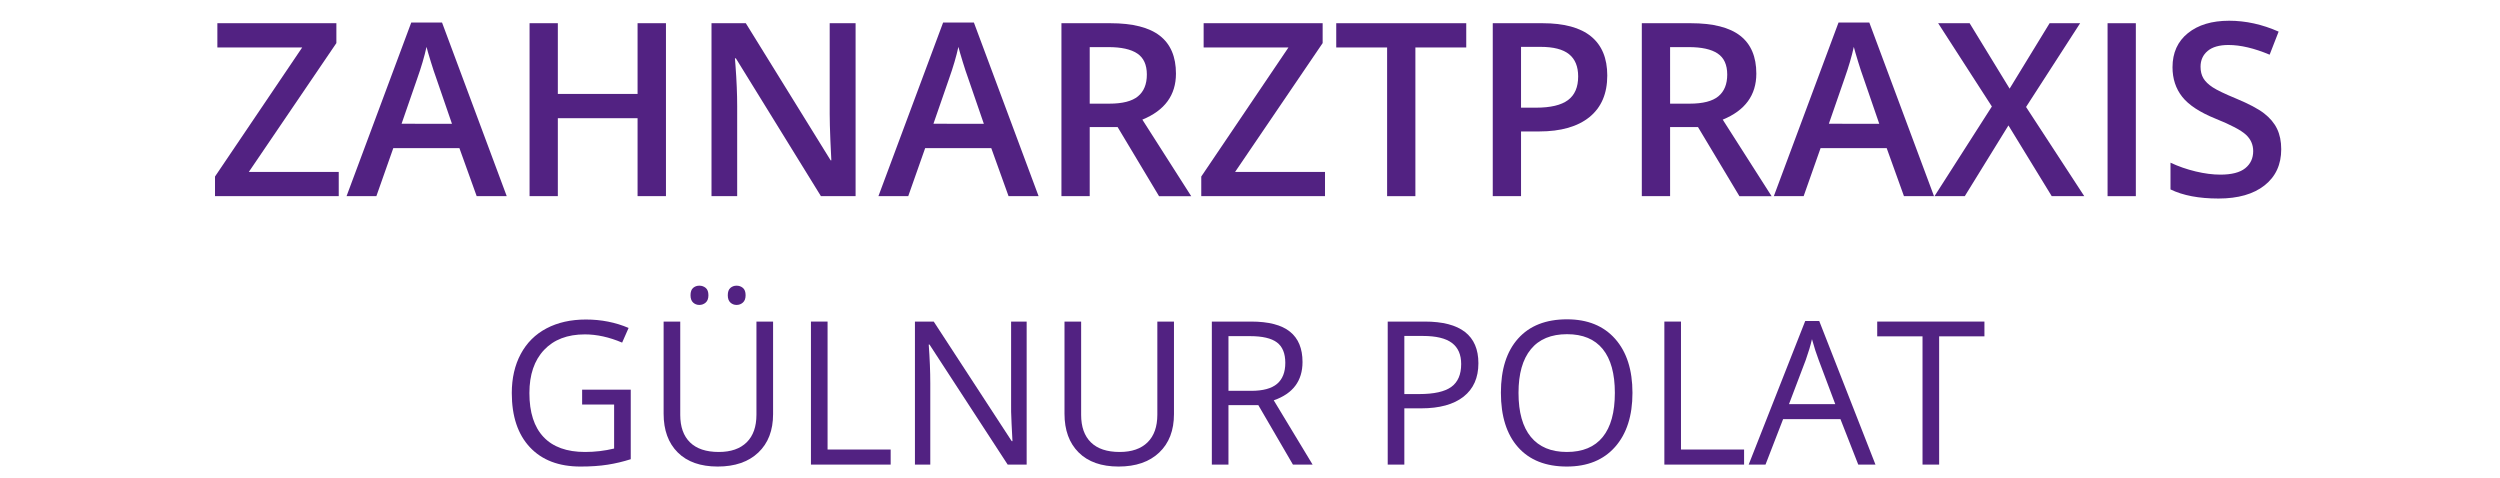 <?xml version="1.0" encoding="utf-8"?>
<!-- Generator: Adobe Illustrator 16.0.0, SVG Export Plug-In . SVG Version: 6.00 Build 0)  -->
<!DOCTYPE svg PUBLIC "-//W3C//DTD SVG 1.1//EN" "http://www.w3.org/Graphics/SVG/1.1/DTD/svg11.dtd">
<svg version="1.1" id="Ebene_1" xmlns="http://www.w3.org/2000/svg" xmlns:xlink="http://www.w3.org/1999/xlink" x="0px" y="0px"
	 width="549.793px" height="105.016px" viewBox="0 0 549.793 105.016" enable-background="new 0 0 549.793 105.016"
	 xml:space="preserve">
<g>
	<g>
		<path fill="#522282" d="M74.495,43.14H47.283v-4.318l19.174-28.384H47.803V5.105h26.173v4.371L54.723,37.807h19.771V43.14z"/>
		<path fill="#522282" d="M104.831,43.14l-3.799-10.562H86.49L82.769,43.14h-6.557L90.444,4.948h6.764l14.23,38.191H104.831z
			 M99.393,27.219l-3.564-10.355c-0.26-0.693-0.619-1.786-1.08-3.278c-0.459-1.491-0.776-2.584-0.948-3.278
			c-0.47,2.133-1.154,4.466-2.056,6.998l-3.434,9.913H99.393z"/>
		<path fill="#522282" d="M146.457,43.14h-6.244V25.996h-17.535V43.14h-6.218V5.105h6.218v15.558h17.535V5.105h6.244V43.14z"/>
		<path fill="#522282" d="M188.16,43.14h-7.622l-18.706-30.309h-0.209l0.132,1.691c0.242,3.226,0.363,6.175,0.363,8.845V43.14
			h-5.646V5.105h7.545l18.653,30.152h0.156c-0.034-0.398-0.104-1.851-0.208-4.358c-0.104-2.505-0.155-4.461-0.155-5.866V5.105h5.696
			V43.14z"/>
		<path fill="#522282" d="M221.799,43.14L218,32.578h-14.542l-3.721,10.562h-6.557l14.231-38.191h6.764l14.23,38.191H221.799z
			 M216.362,27.219l-3.565-10.355c-0.259-0.693-0.619-1.786-1.079-3.278c-0.459-1.491-0.776-2.584-0.948-3.278
			c-0.47,2.133-1.154,4.466-2.056,6.998l-3.435,9.913H216.362z"/>
		<path fill="#522282" d="M239.646,27.947V43.14h-6.218V5.105h10.744c4.908,0,8.542,0.919,10.901,2.757
			c2.359,1.839,3.539,4.614,3.539,8.325c0,4.735-2.464,8.108-7.39,10.121l10.745,16.832h-7.077l-9.104-15.193H239.646z
			 M239.646,22.796h4.319c2.896,0,4.994-0.538,6.295-1.613c1.301-1.075,1.952-2.67,1.952-4.787c0-2.15-0.703-3.694-2.107-4.631
			c-1.405-0.937-3.521-1.404-6.349-1.404h-4.11V22.796z"/>
		<path fill="#522282" d="M291.392,43.14h-27.213v-4.318l19.174-28.384H264.7V5.105h26.173v4.371L271.62,37.807h19.772V43.14z"/>
		<path fill="#522282" d="M311.269,43.14h-6.219V10.438h-11.187V5.105h28.591v5.333h-11.186V43.14z"/>
		<path fill="#522282" d="M353.466,16.604c0,3.972-1.3,7.016-3.902,9.132c-2.601,2.116-6.305,3.173-11.108,3.173h-3.954V43.14
			h-6.219V5.105h10.953c4.752,0,8.312,0.971,10.68,2.914C352.284,9.961,353.466,12.823,353.466,16.604z M334.501,23.68h3.304
			c3.19,0,5.533-0.555,7.024-1.666c1.491-1.109,2.237-2.844,2.237-5.203c0-2.185-0.668-3.815-2.004-4.891
			c-1.335-1.075-3.417-1.613-6.243-1.613h-4.318V23.68z"/>
		<path fill="#522282" d="M367.282,27.947V43.14h-6.219V5.105h10.744c4.909,0,8.543,0.919,10.902,2.757
			c2.358,1.839,3.538,4.614,3.538,8.325c0,4.735-2.464,8.108-7.389,10.121l10.745,16.832h-7.077l-9.105-15.193H367.282z
			 M367.282,22.796h4.318c2.896,0,4.995-0.538,6.296-1.613c1.302-1.075,1.951-2.67,1.951-4.787c0-2.15-0.702-3.694-2.107-4.631
			c-1.404-0.937-3.521-1.404-6.348-1.404h-4.11V22.796z"/>
		<path fill="#522282" d="M418.715,43.14l-3.798-10.562h-14.543l-3.721,10.562h-6.556l14.23-38.191h6.765l14.23,38.191H418.715z
			 M413.279,27.219l-3.564-10.355c-0.261-0.693-0.621-1.786-1.08-3.278c-0.459-1.491-0.776-2.584-0.949-3.278
			c-0.469,2.133-1.154,4.466-2.055,6.998l-3.435,9.913H413.279z"/>
		<path fill="#522282" d="M458.365,43.14h-7.153l-9.523-15.557l-9.6,15.557h-6.66l12.617-19.72L426.234,5.105h6.921l8.794,14.387
			l8.793-14.387h6.713l-11.89,18.42L458.365,43.14z"/>
		<path fill="#522282" d="M463.49,43.14V5.105h6.218V43.14H463.49z"/>
		<path fill="#522282" d="M501.681,32.811c0,3.382-1.223,6.036-3.668,7.961c-2.445,1.925-5.818,2.889-10.12,2.889
			c-4.301,0-7.822-0.667-10.563-2.004v-5.879c1.735,0.816,3.579,1.458,5.529,1.925c1.951,0.469,3.769,0.703,5.45,0.703
			c2.462,0,4.28-0.468,5.451-1.404c1.171-0.937,1.756-2.194,1.756-3.773c0-1.422-0.538-2.627-1.612-3.616
			c-1.076-0.988-3.296-2.159-6.661-3.512c-3.47-1.405-5.915-3.009-7.336-4.813c-1.423-1.803-2.134-3.971-2.134-6.504
			c0-3.174,1.127-5.671,3.382-7.493c2.255-1.821,5.281-2.731,9.08-2.731c3.643,0,7.266,0.798,10.874,2.394l-1.977,5.073
			c-3.382-1.422-6.4-2.133-9.055-2.133c-2.012,0-3.536,0.438-4.578,1.313c-1.04,0.876-1.561,2.034-1.561,3.473
			c0,0.988,0.208,1.834,0.624,2.537s1.102,1.366,2.056,1.99s2.67,1.448,5.151,2.471c2.792,1.163,4.839,2.247,6.14,3.252
			c1.301,1.007,2.254,2.143,2.861,3.409C501.377,29.604,501.681,31.094,501.681,32.811z"/>
	</g>
	<g>
		<path fill="#522282" d="M128.02,85.692h10.692v15.296c-1.664,0.531-3.355,0.933-5.077,1.204c-1.721,0.272-3.716,0.409-5.98,0.409
			c-4.762,0-8.47-1.417-11.124-4.248c-2.654-2.833-3.979-6.803-3.979-11.909c0-3.27,0.655-6.134,1.968-8.594
			s3.203-4.339,5.669-5.637s5.356-1.946,8.67-1.946c3.355,0,6.482,0.616,9.38,1.851l-1.42,3.227
			c-2.84-1.206-5.572-1.808-8.196-1.808c-3.831,0-6.819,1.14-8.972,3.421c-2.15,2.28-3.227,5.442-3.227,9.486
			c0,4.246,1.036,7.466,3.109,9.66c2.071,2.194,5.115,3.292,9.132,3.292c2.18,0,4.31-0.251,6.39-0.754v-9.68h-7.035V85.692z"/>
		<path fill="#522282" d="M170.014,70.719V91.07c0,3.586-1.083,6.404-3.249,8.455s-5.142,3.076-8.929,3.076
			c-3.785,0-6.715-1.032-8.786-3.099c-2.073-2.063-3.109-4.904-3.109-8.52V70.719h3.657v20.523c0,2.625,0.716,4.641,2.15,6.045
			c1.436,1.406,3.543,2.109,6.326,2.109c2.652,0,4.696-0.707,6.131-2.119c1.435-1.413,2.15-3.438,2.15-6.078v-20.48H170.014z
			 M151.858,64.931c0-0.745,0.189-1.283,0.568-1.613c0.38-0.33,0.835-0.494,1.366-0.494c0.545,0,1.014,0.164,1.409,0.494
			c0.395,0.33,0.592,0.868,0.592,1.613c0,0.717-0.197,1.252-0.592,1.603c-0.396,0.352-0.864,0.527-1.409,0.527
			c-0.531,0-0.986-0.176-1.366-0.527C152.047,66.183,151.858,65.648,151.858,64.931z M160.053,64.931
			c0-0.745,0.191-1.283,0.57-1.613c0.38-0.33,0.837-0.494,1.366-0.494c0.531,0,0.993,0.164,1.388,0.494
			c0.394,0.33,0.592,0.868,0.592,1.613c0,0.717-0.198,1.252-0.592,1.603c-0.395,0.352-0.856,0.527-1.388,0.527
			c-0.529,0-0.986-0.176-1.366-0.527C160.245,66.183,160.053,65.648,160.053,64.931z"/>
		<path fill="#522282" d="M178.34,102.171V70.719h3.656v28.14h13.876v3.313H178.34z"/>
		<path fill="#522282" d="M225.777,102.171h-4.172l-17.19-26.396h-0.173c0.229,3.099,0.344,5.938,0.344,8.52v17.877h-3.375V70.719
			h4.13l17.145,26.289h0.172c-0.027-0.387-0.091-1.632-0.191-3.732c-0.104-2.101-0.138-3.604-0.108-4.507v-18.05h3.42V102.171z"/>
		<path fill="#522282" d="M258.177,70.719V91.07c0,3.586-1.085,6.404-3.25,8.455c-2.166,2.051-5.141,3.076-8.928,3.076
			c-3.785,0-6.716-1.032-8.787-3.099c-2.072-2.063-3.111-4.904-3.111-8.52V70.719h3.66v20.523c0,2.625,0.716,4.641,2.15,6.045
			c1.434,1.406,3.542,2.109,6.324,2.109c2.654,0,4.697-0.707,6.133-2.119c1.435-1.413,2.15-3.438,2.15-6.078v-20.48H258.177z"/>
		<path fill="#522282" d="M270.16,89.091v13.08h-3.656V70.719h8.624c3.858,0,6.709,0.738,8.551,2.217
			c1.844,1.477,2.767,3.699,2.767,6.669c0,4.158-2.109,6.97-6.326,8.432l8.542,14.135h-4.325l-7.614-13.08H270.16z M270.16,85.95
			h5.013c2.58,0,4.474-0.513,5.68-1.538c1.203-1.025,1.807-2.563,1.807-4.615c0-2.078-0.615-3.578-1.84-4.495
			c-1.226-0.918-3.195-1.378-5.905-1.378h-4.754V85.95z"/>
		<path fill="#522282" d="M325.125,79.884c0,3.185-1.087,5.633-3.258,7.347c-2.175,1.713-5.284,2.57-9.328,2.57h-3.701v12.37h-3.656
			V70.719h8.154C321.197,70.719,325.125,73.773,325.125,79.884z M308.838,86.66h3.292c3.242,0,5.588-0.523,7.035-1.571
			c1.448-1.046,2.173-2.724,2.173-5.033c0-2.079-0.68-3.628-2.044-4.647c-1.362-1.018-3.485-1.527-6.367-1.527h-4.089V86.66z"/>
		<path fill="#522282" d="M359.007,86.401c0,5.034-1.271,8.993-3.817,11.876c-2.545,2.884-6.084,4.324-10.616,4.324
			c-4.634,0-8.207-1.417-10.726-4.248c-2.518-2.833-3.774-6.832-3.774-11.995c0-5.119,1.26-9.089,3.787-11.907
			c2.522-2.818,6.109-4.227,10.756-4.227c4.517,0,8.045,1.435,10.586,4.303C357.739,77.394,359.007,81.353,359.007,86.401z
			 M333.947,86.401c0,4.26,0.905,7.491,2.72,9.692s4.451,3.303,7.907,3.303c3.485,0,6.117-1.098,7.894-3.292
			c1.779-2.194,2.668-5.429,2.668-9.703c0-4.23-0.885-7.439-2.656-9.627c-1.772-2.188-4.393-3.28-7.862-3.28
			c-3.485,0-6.136,1.1-7.95,3.303C334.852,78.998,333.947,82.2,333.947,86.401z"/>
		<path fill="#522282" d="M366.021,102.171V70.719h3.656v28.14h13.877v3.313H366.021z"/>
		<path fill="#522282" d="M408.661,102.171l-3.917-10.003h-12.606l-3.872,10.003h-3.701l12.435-31.581h3.078l12.369,31.581H408.661z
			 M403.606,88.876l-3.66-9.745c-0.473-1.234-0.96-2.746-1.462-4.54c-0.316,1.377-0.766,2.891-1.355,4.54l-3.699,9.745H403.606z"/>
		<path fill="#522282" d="M426.451,102.171h-3.655V73.968h-9.964v-3.249h23.579v3.249h-9.96V102.171z"/>
	</g>
</g>
</svg>
